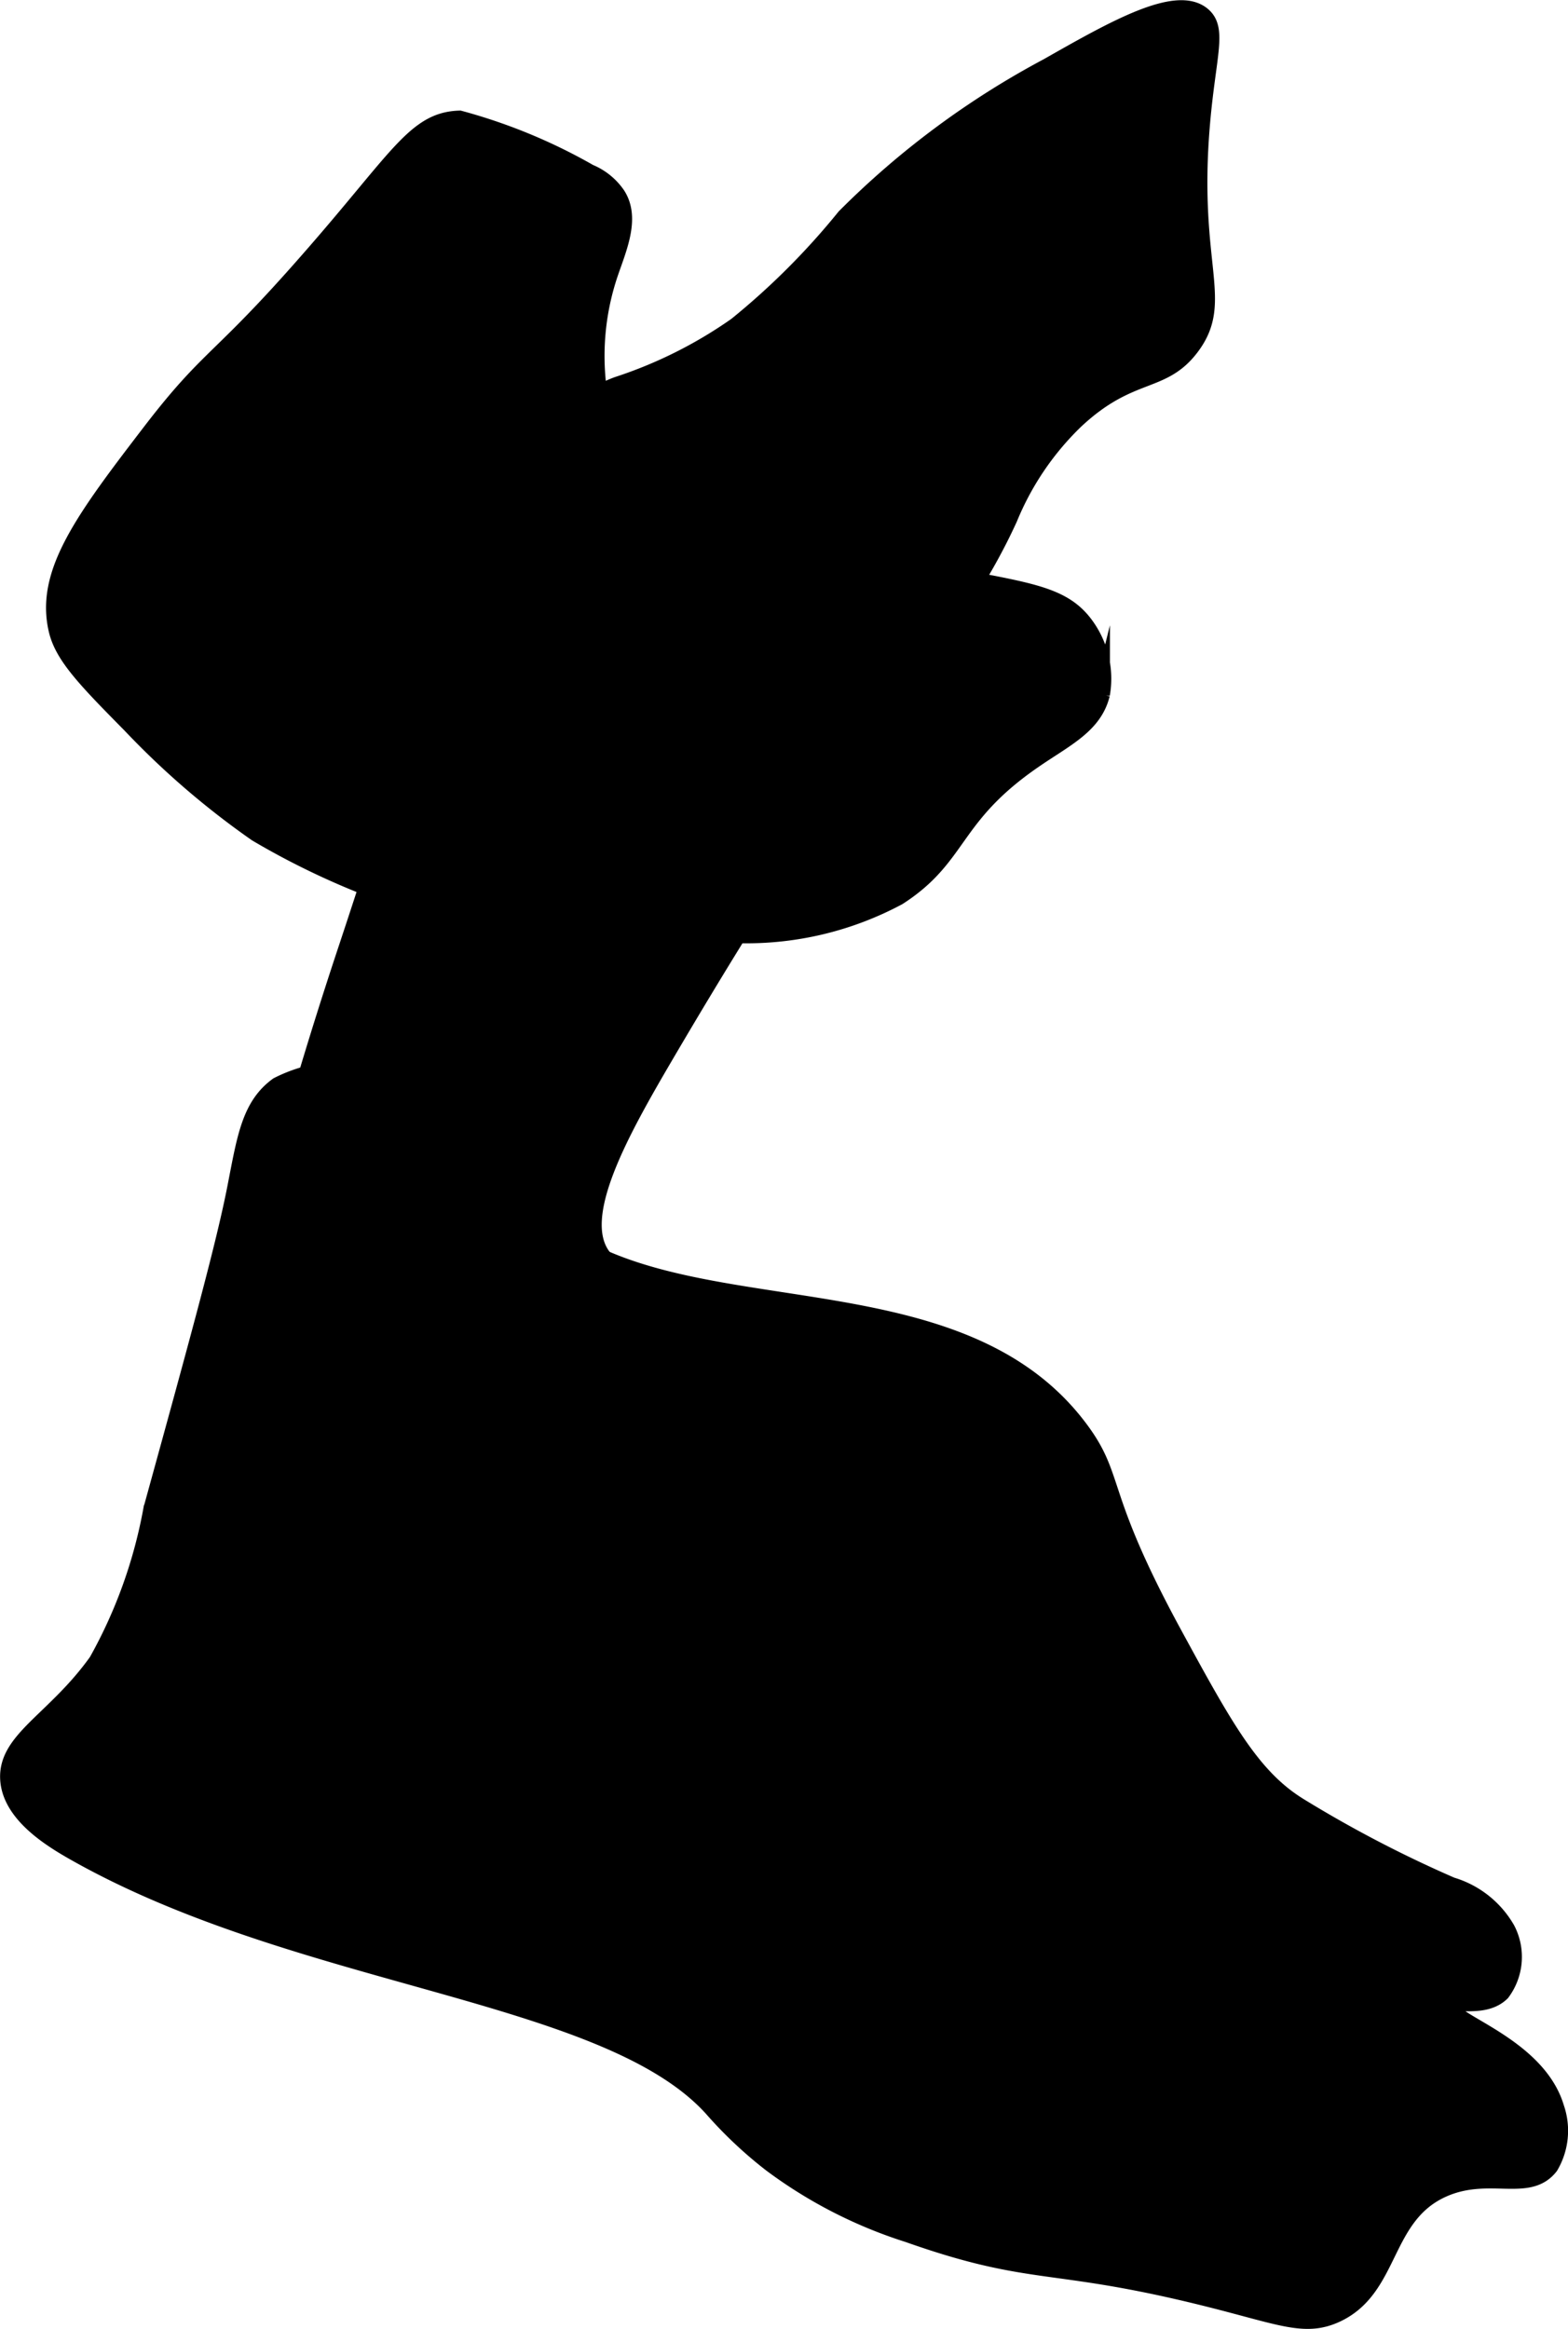 <?xml version="1.0" encoding="UTF-8"?>
<svg xmlns="http://www.w3.org/2000/svg"
     version="1.1"
     width="4.937mm"
     height="7.332mm"
     viewBox="0 0 13.994 20.784">
   <defs>
      <style type="text/css"><![CDATA[
      .a {
        stroke: #000;
        stroke-miterlimit: 10;
        stroke-width: 0.15px;
      }
    ]]></style>
   </defs>
   <path class="a"
         d="M5.51,3.437c-1.044.387-1.474,2.192-2.406,5C2.908,9.027,1.565,13.05,2.114,14.081a4.421,4.421,0,0,0,.378.571,3.012,3.012,0,0,0,.775.711,1.022,1.022,0,0,0,1.008.039c.275-.169.426-.503.716-.645a1.545,1.545,0,0,1,.825-.125c1.551.109,2.643.624,2.849.336.147-.205-.211-.743-.438-1-.42-.475-.823-.479-1.04-.967-.11-.248-.02-.279-.148-.564a1.901,1.901,0,0,0-.727-.8c-.512-.333-.768-.208-.93-.418-.274-.355.151-1.111.562-1.812,1.886-3.214,2.553-3.669,3.062-4.781a2.559,2.559,0,0,1,.594-.875c.492-.459.772-.31,1.031-.656.31-.414-.017-.723.094-2,.053-.608.153-.837.006-.959-.233-.194-.79.123-1.381.459A7.589,7.589,0,0,0,7.541,1.937a6.536,6.536,0,0,1-.969.969A4.003,4.003,0,0,1,5.51,3.437Z"/>
   <path class="a"
         d="M4.541,10.531a1.99,1.99,0,0,0-.75-.781,1.327,1.327,0,0,0-1.312-.062c-.248.18-.289.465-.375.906-.1.512-.316,1.3-.75,2.875a4.367,4.367,0,0,1-.488,1.359C.492,15.352.057,15.524.076,15.877c.017.314.38.535.59.654,2.021,1.144,4.734,1.233,5.688,2.281a3.755,3.755,0,0,0,.531.5,4.123,4.123,0,0,0,1.219.625c1.163.411,1.277.21,2.813.609.545.142.747.223 1.0.11.511-.229.415-.885.969-1.125.407-.176.756.049.948-.199a.624.624,0,0,0,.052-.52c-.167-.567-.983-.778-.938-.906.026-.075.296.032.454-.123a.532.532,0,0,0,.046-.564.847.847,0,0,0-.494-.391,10.904,10.904,0,0,1-1.35-.703c-.422-.256-.663-.687-1.126-1.538-.696-1.278-.505-1.386-.843-1.837C8.401,11.102,5.522,12.096,4.541,10.531Z"/>
   <path class="a"
         d="M1.353,3.843c-.61.795-.965,1.271-.844,1.781.055.231.256.439.656.844a7.303,7.303,0,0,0,1.125.969,6.873,6.873,0,0,0,4.312.906,2.866,2.866,0,0,0,1.414-.339c.56-.361.471-.712,1.207-1.219.285-.197.539-.31.608-.589a.806.806,0,0,0-.135-.603c-.216-.309-.545-.318-1.463-.501a13.095,13.095,0,0,1-1.837-.495,1.551,1.551,0,0,1-.758-.364,1.158,1.158,0,0,1-.258-.536,2.299,2.299,0,0,1,.067-1.273c.078-.225.189-.484.06-.684a.559.559,0,0,0-.247-.2,4.913,4.913,0,0,0-1.158-.478c-.398.012-.543.343-1.352,1.264C1.95,3.24,1.877,3.162,1.353,3.843Z"/>
</svg>
